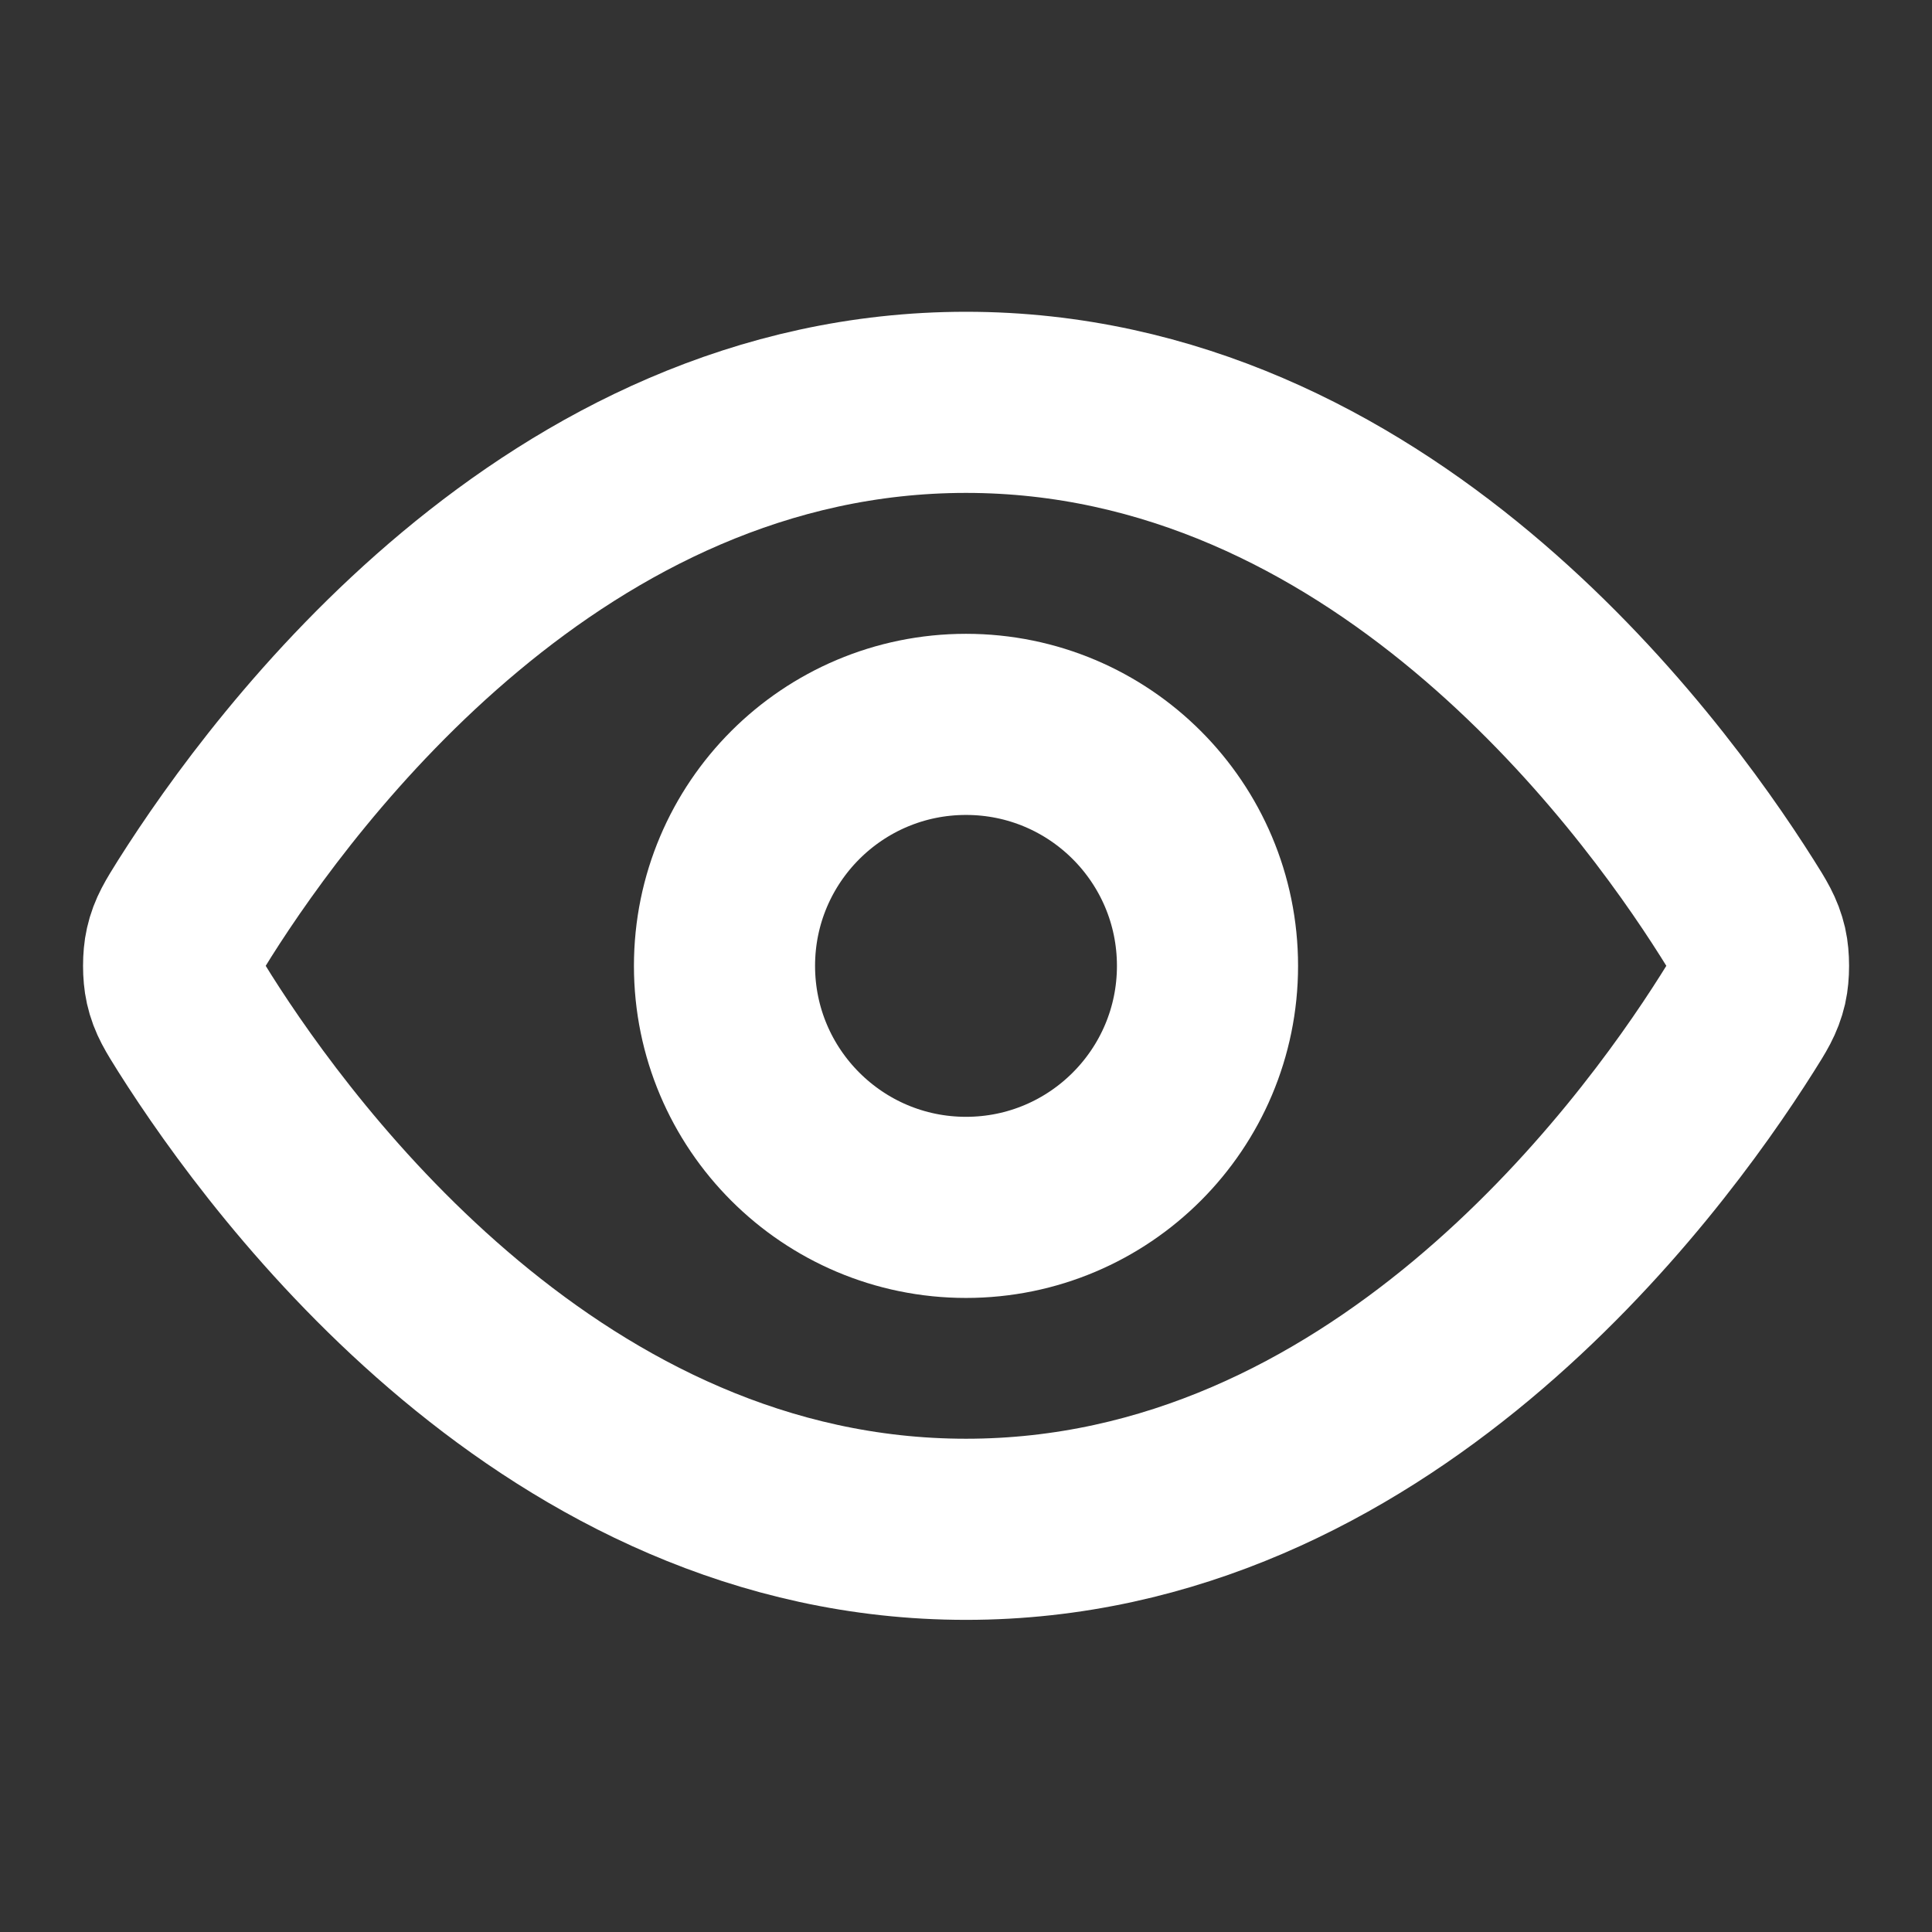<svg width="16" height="16" viewBox="0 0 16 16" fill="none" xmlns="http://www.w3.org/2000/svg">
<rect x="0" y="0" width="16" height="16" fill="#333333" stroke="none"/>
<path d="M1.613 8.474C1.523 8.33 1.477 8.259 1.452 8.148C1.433 8.064 1.433 7.933 1.452 7.85C1.477 7.739 1.523 7.667 1.613 7.523C2.364 6.335 4.597 3.332 8 3.332C11.404 3.332 13.637 6.335 14.387 7.523C14.478 7.667 14.523 7.739 14.549 7.85C14.568 7.933 14.568 8.064 14.549 8.148C14.523 8.259 14.478 8.33 14.387 8.474C13.637 9.662 11.404 12.665 8 12.665C4.597 12.665 2.364 9.662 1.613 8.474Z" stroke="white" stroke-width="1.5" stroke-linecap="round" stroke-linejoin="round"/>
<path d="M8 9.999C9.105 9.999 10 9.103 10 7.999C10 6.894 9.105 5.999 8 5.999C6.896 5.999 6 6.894 6 7.999C6 9.103 6.896 9.999 8 9.999Z" stroke="white" stroke-width="1.5" stroke-linecap="round" stroke-linejoin="round"/>
</svg>
